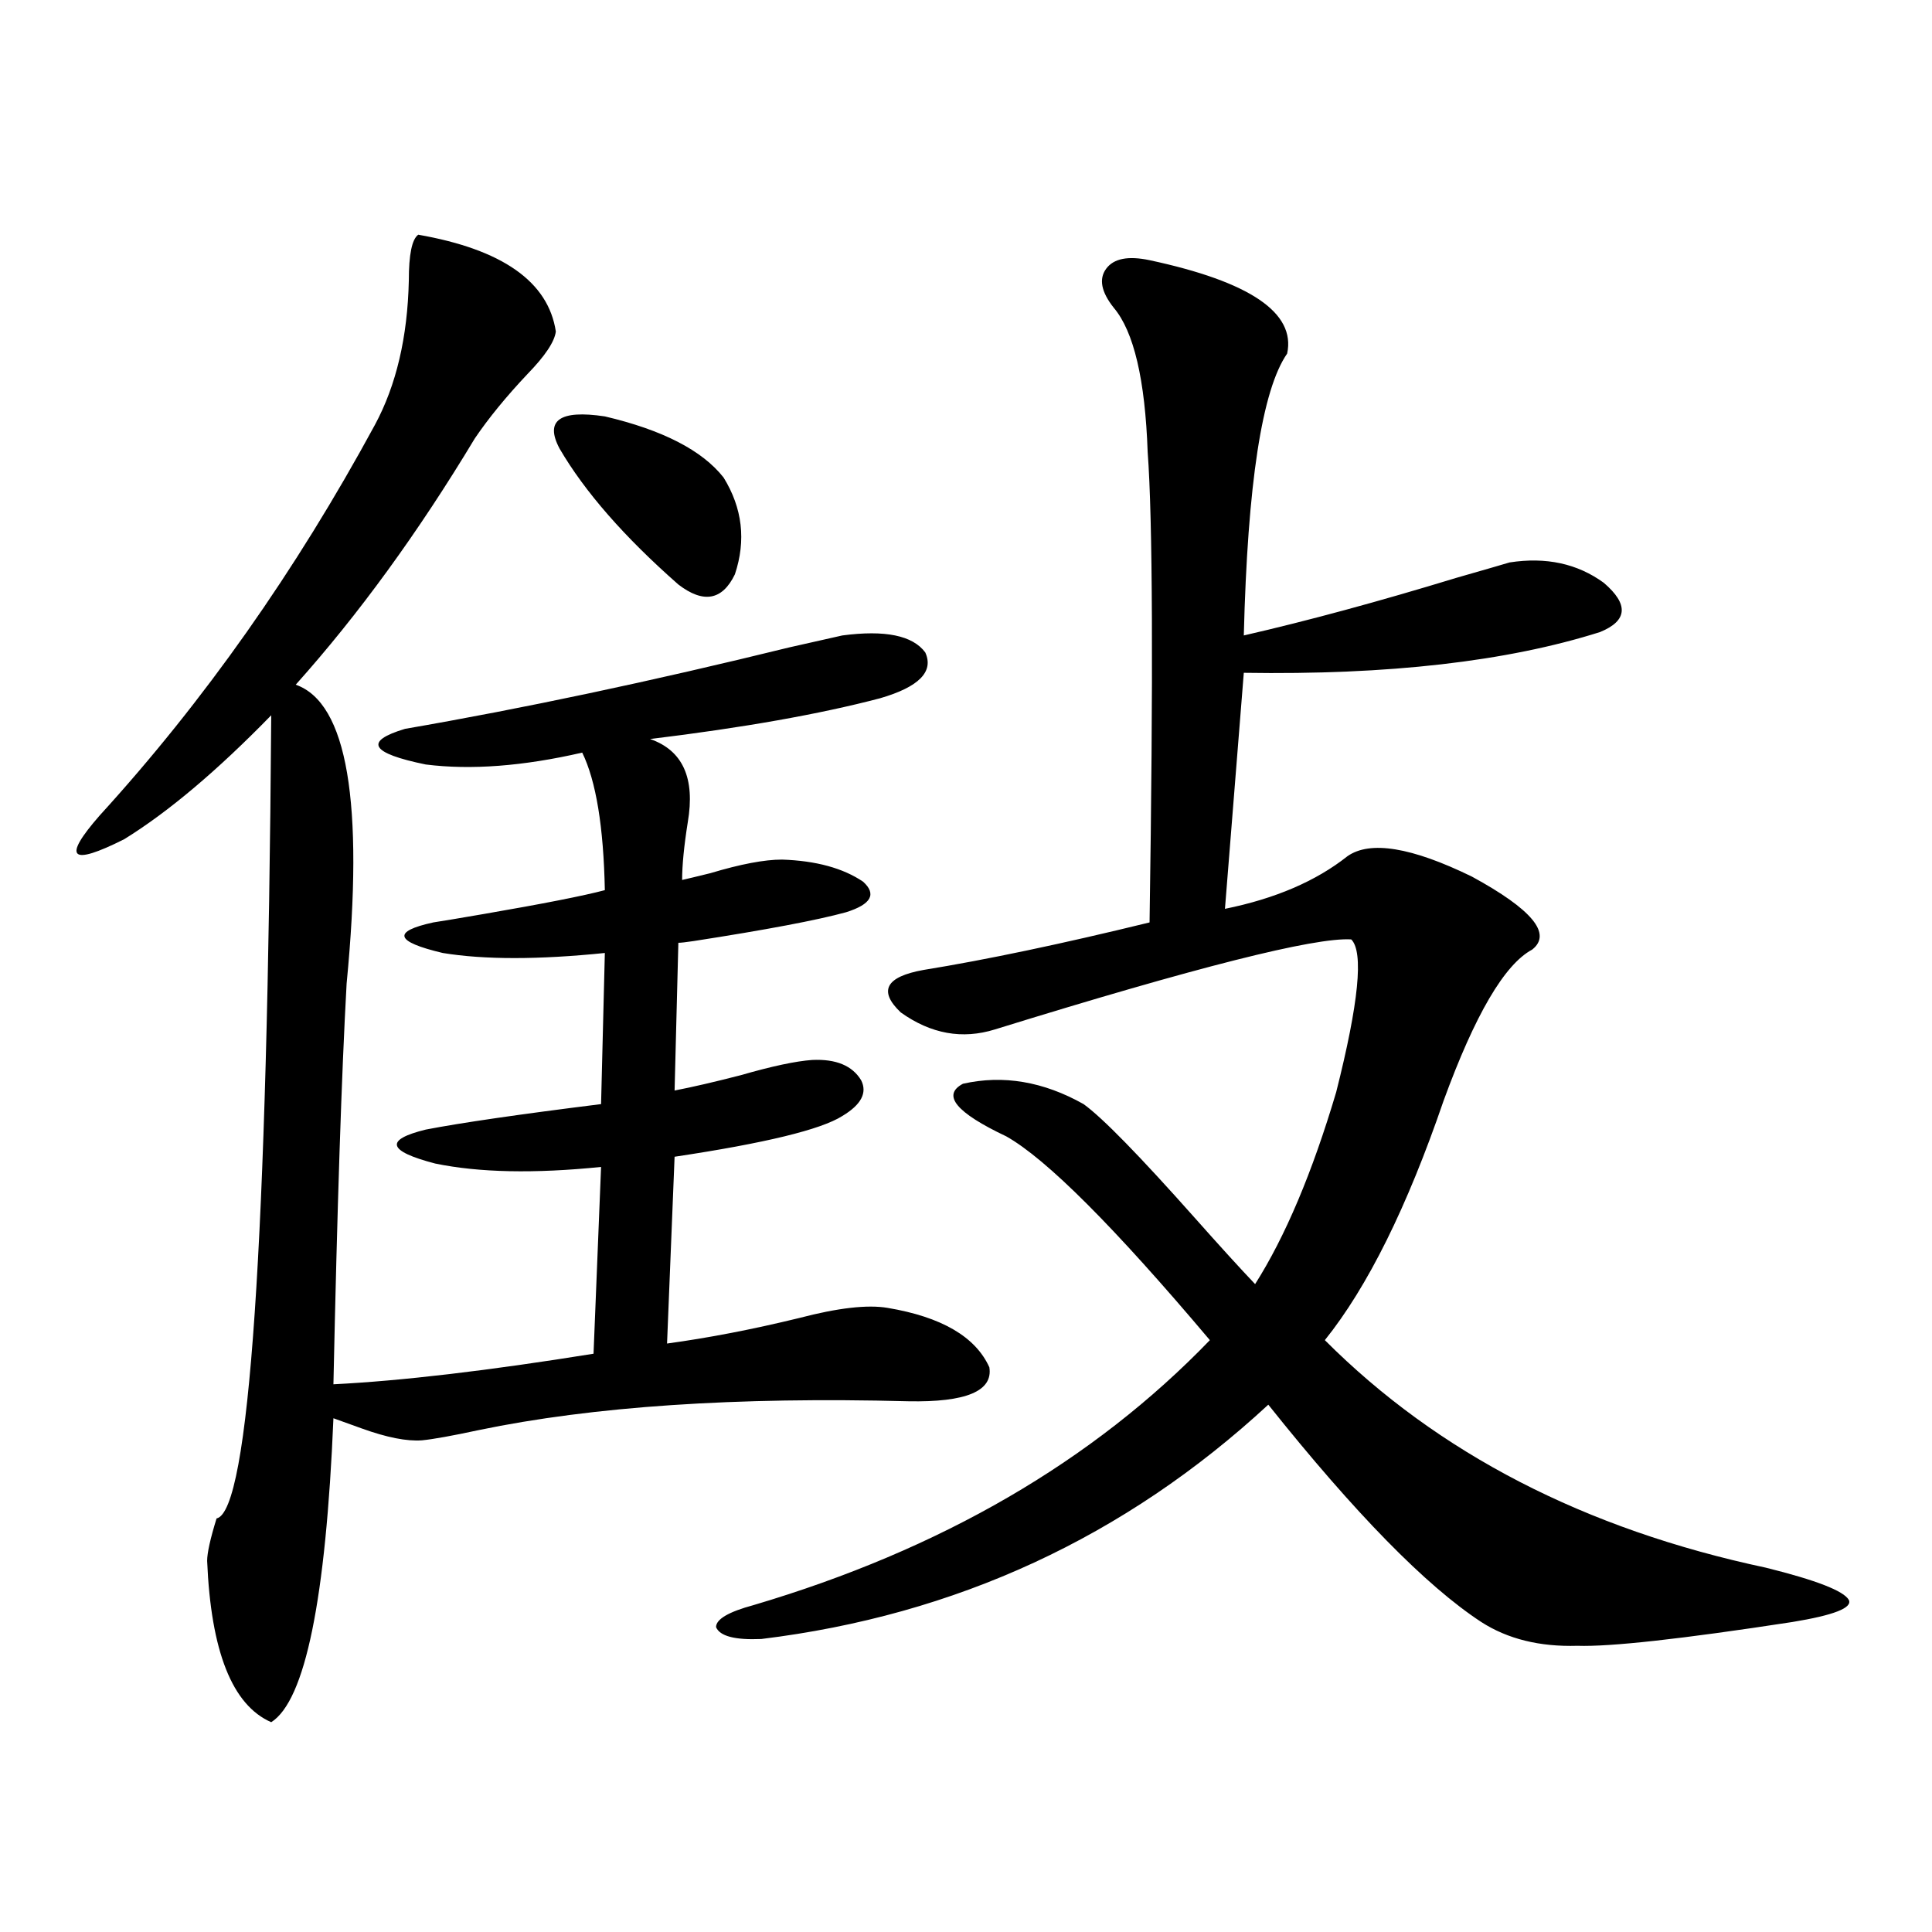 <?xml version="1.0" encoding="utf-8"?>
<!-- Generator: Adobe Illustrator 16.0.0, SVG Export Plug-In . SVG Version: 6.00 Build 0)  -->
<!DOCTYPE svg PUBLIC "-//W3C//DTD SVG 1.1//EN" "http://www.w3.org/Graphics/SVG/1.1/DTD/svg11.dtd">
<svg version="1.1" id="图层_1" xmlns="http://www.w3.org/2000/svg" xmlns:xlink="http://www.w3.org/1999/xlink" x="0px" y="0px"
	 width="1000px" height="1000px" viewBox="0 0 1000 1000" enable-background="new 0 0 1000 1000" xml:space="preserve">
<path d="M216.482,121.484c43.566,7.622,67.315,24.321,71.218,50.098c-0.655,5.273-5.533,12.607-14.634,21.973
	c-11.066,11.729-20.167,22.852-27.316,33.398c-29.268,48.643-60.166,91.118-92.681,127.441
	c26.661,9.38,35.441,60.947,26.341,154.688c-2.606,46.885-4.878,116.016-6.829,207.422c35.121-1.758,79.998-7.031,134.631-15.82
	l3.902-96.68c-34.48,3.516-63.093,2.939-85.852-1.758c-24.725-6.44-26.341-12.305-4.878-17.578
	c18.201-3.516,48.444-7.91,90.729-13.184l1.951-78.223c-34.48,3.516-62.438,3.516-83.9,0c-24.725-5.85-26.341-11.123-4.878-15.82
	c3.902-0.576,12.683-2.046,26.341-4.395c30.563-5.273,51.371-9.365,62.438-12.305c-0.655-32.808-4.558-56.538-11.707-71.191
	c-30.578,7.031-57.56,9.092-80.974,6.152c-28.627-5.85-32.194-12.002-10.731-18.457c61.127-10.547,127.467-24.609,199.02-42.188
	c13.003-2.925,22.104-4.971,27.316-6.152c22.104-2.925,36.417,0,42.926,8.789c4.543,9.971-3.262,17.881-23.414,23.73
	c-31.219,8.213-70.897,15.244-119.021,21.094c16.905,5.864,23.414,20.215,19.512,43.066c-1.951,12.305-2.927,22.275-2.927,29.883
	c2.592-0.576,7.47-1.758,14.634-3.516c15.609-4.683,27.957-7.031,37.072-7.031c17.561,0.591,31.539,4.395,41.95,11.426
	c7.149,6.455,4.223,11.729-8.78,15.82c-14.969,4.106-41.31,9.092-79.022,14.941c-3.902,0.591-6.509,0.879-7.805,0.879l-1.951,76.465
	c9.101-1.758,20.487-4.395,34.146-7.91c16.25-4.683,28.612-7.319,37.072-7.91c12.348-0.576,20.808,2.939,25.365,10.547
	c3.247,6.455,0,12.607-9.756,18.457c-11.066,7.031-39.999,14.063-86.827,21.094l-3.902,96.68
	c21.463-2.925,44.222-7.319,68.291-13.184c20.152-5.273,35.441-7.031,45.853-5.273c27.957,4.697,45.518,14.941,52.682,30.762
	c1.951,12.305-12.042,18.169-41.95,17.578c-89.113-2.334-163.258,2.637-222.434,14.941c-13.658,2.939-23.414,4.697-29.268,5.273
	c-7.805,0.591-18.216-1.455-31.219-6.152c-6.509-2.334-11.387-4.092-14.634-5.273c-3.902,93.755-14.634,146.188-32.194,157.324
	c-20.167-8.789-31.219-36.625-33.17-83.496c0-4.092,1.616-11.426,4.878-21.973c16.905-3.516,26.341-142.08,28.292-415.723
	c-27.972,28.716-53.337,50.098-76.096,64.16c-27.972,14.063-32.194,9.971-12.683-12.305
	c53.978-59.175,101.461-126.563,142.436-202.148c11.052-20.503,16.905-45.4,17.561-74.707
	C211.604,131.743,213.221,123.833,216.482,121.484z M289.651,232.227c-7.805-14.639,0-20.215,23.414-16.699
	c29.908,7.031,50.396,17.578,61.462,31.641c9.756,15.82,11.707,32.52,5.854,50.098c-6.509,13.486-16.265,15.244-29.268,5.273
	C323.142,277.93,302.654,254.502,289.651,232.227z M595.01,134.668c52.026,11.138,75.761,27.246,71.218,48.34
	c-13.018,18.76-20.487,67.388-22.438,145.898c33.17-7.607,69.907-17.578,110.241-29.883c14.299-4.092,23.414-6.729,27.316-7.91
	c18.856-2.925,35.121,0.591,48.779,10.547c13.003,11.138,12.348,19.639-1.951,25.488c-48.139,15.244-109.601,22.275-184.386,21.094
	l-9.756,122.168c26.006-5.273,47.148-14.351,63.413-27.246c11.707-8.198,33.17-4.683,64.389,10.547
	c31.219,17.002,41.615,29.595,31.219,37.793c-14.313,7.622-29.603,33.701-45.853,78.223
	c-18.871,55.083-39.358,96.392-61.462,123.926c58.535,58.599,134.631,97.861,228.287,117.773
	c26.006,6.455,40.319,12.017,42.926,16.699c1.951,4.093-7.805,7.91-29.268,11.426c-57.239,8.789-94.312,12.882-111.217,12.305
	c-19.512,0.577-36.097-3.516-49.755-12.305c-28.627-18.745-65.364-56.25-110.241-112.5
	c-74.145,68.555-161.627,108.984-262.433,121.289c-13.658,0.577-21.463-1.469-23.414-6.152c0-4.105,6.494-7.91,19.512-11.426
	c96.903-28.701,175.605-74.404,236.092-137.109c-49.435-58.584-84.556-93.74-105.363-105.469
	c-26.021-12.305-33.505-21.382-22.438-27.246c20.808-4.683,41.615-1.167,62.438,10.547c9.756,7.031,28.933,26.67,57.56,58.887
	c13.003,14.653,23.414,26.079,31.219,34.277c15.609-24.609,29.588-57.705,41.95-99.316c11.707-46.279,14.299-72.646,7.805-79.102
	c-18.871-1.167-80.333,14.365-184.386,46.582c-16.92,5.273-33.17,2.349-48.779-8.789c-11.707-11.123-7.805-18.457,11.707-21.973
	c32.515-5.273,71.538-13.472,117.07-24.609c1.951-127.729,1.616-208.877-0.976-243.457c-1.311-37.49-7.164-62.402-17.561-74.707
	c-6.509-8.198-7.805-14.941-3.902-20.215S583.943,132.334,595.01,134.668z"/>
</svg>
